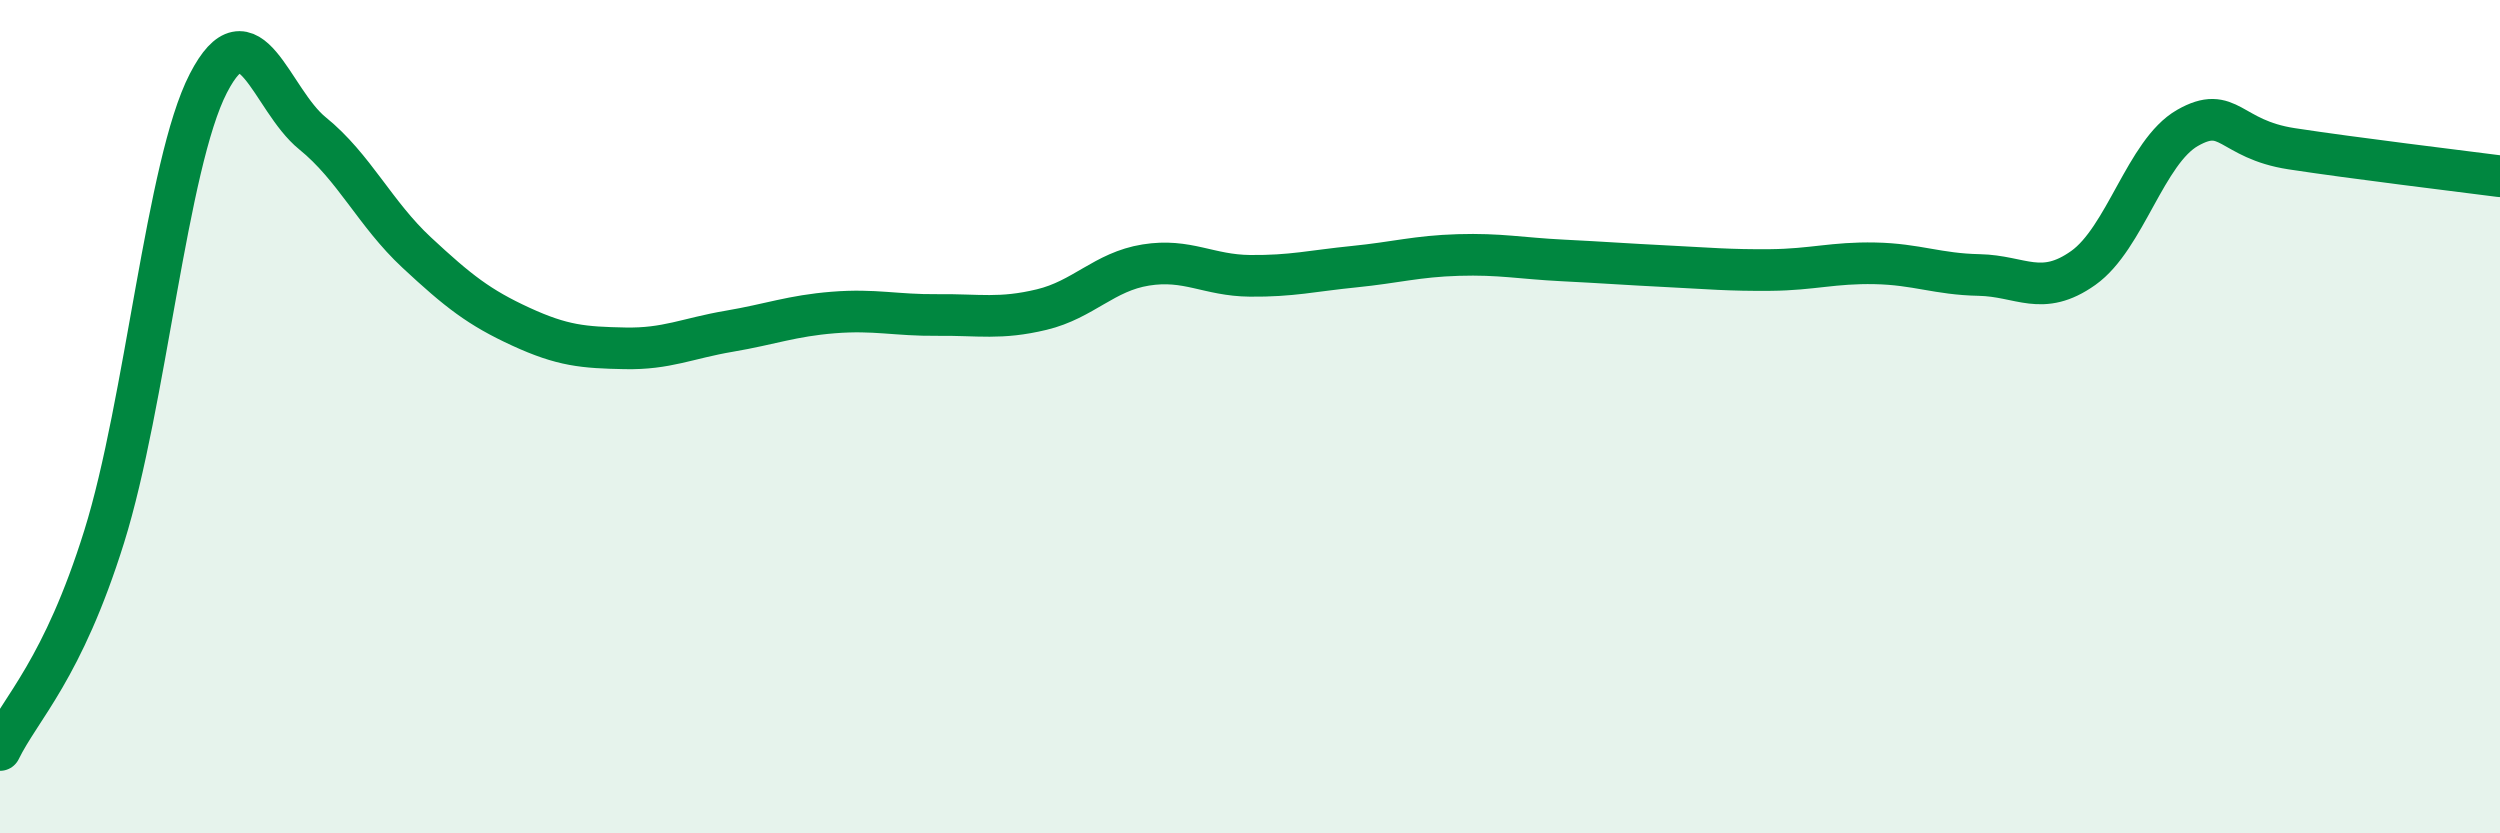 
    <svg width="60" height="20" viewBox="0 0 60 20" xmlns="http://www.w3.org/2000/svg">
      <path
        d="M 0,18 C 0.5,16.98 1.5,16.08 2.5,12.88 C 3.5,9.68 4,3.94 5,2 C 6,0.06 6.5,2.39 7.5,3.2 C 8.5,4.01 9,5.13 10,6.06 C 11,6.99 11.5,7.38 12.5,7.84 C 13.5,8.3 14,8.34 15,8.36 C 16,8.38 16.5,8.12 17.5,7.95 C 18.5,7.78 19,7.58 20,7.5 C 21,7.42 21.5,7.57 22.5,7.56 C 23.5,7.55 24,7.67 25,7.43 C 26,7.19 26.5,6.52 27.5,6.36 C 28.5,6.2 29,6.61 30,6.62 C 31,6.63 31.5,6.5 32.5,6.4 C 33.5,6.3 34,6.15 35,6.12 C 36,6.09 36.5,6.2 37.5,6.25 C 38.5,6.3 39,6.34 40,6.39 C 41,6.44 41.5,6.49 42.5,6.48 C 43.5,6.47 44,6.3 45,6.32 C 46,6.34 46.5,6.58 47.5,6.6 C 48.5,6.62 49,7.14 50,6.43 C 51,5.72 51.5,3.64 52.5,3.07 C 53.5,2.5 53.5,3.34 55,3.57 C 56.5,3.8 59,4.1 60,4.23L60 20L0 20Z"
        fill="#008740"
        opacity="0.1"
        stroke-linecap="round"
        stroke-linejoin="round"
      />
      <path
        d="M 0,18 C 0.5,16.98 1.5,16.08 2.5,12.88 C 3.5,9.68 4,3.94 5,2 C 6,0.06 6.5,2.39 7.5,3.2 C 8.5,4.01 9,5.13 10,6.06 C 11,6.99 11.5,7.38 12.5,7.84 C 13.5,8.3 14,8.34 15,8.36 C 16,8.38 16.5,8.12 17.5,7.95 C 18.5,7.78 19,7.58 20,7.5 C 21,7.42 21.5,7.57 22.5,7.56 C 23.5,7.55 24,7.67 25,7.43 C 26,7.19 26.5,6.52 27.5,6.36 C 28.5,6.2 29,6.61 30,6.62 C 31,6.63 31.5,6.5 32.5,6.4 C 33.5,6.3 34,6.15 35,6.12 C 36,6.09 36.5,6.2 37.5,6.25 C 38.5,6.3 39,6.34 40,6.39 C 41,6.44 41.5,6.49 42.5,6.48 C 43.5,6.47 44,6.3 45,6.32 C 46,6.34 46.5,6.58 47.5,6.6 C 48.5,6.62 49,7.14 50,6.43 C 51,5.72 51.5,3.64 52.5,3.07 C 53.5,2.5 53.5,3.34 55,3.57 C 56.5,3.8 59,4.1 60,4.23"
        stroke="#008740"
        stroke-width="1"
        fill="none"
        stroke-linecap="round"
        stroke-linejoin="round"
      />
    </svg>
  